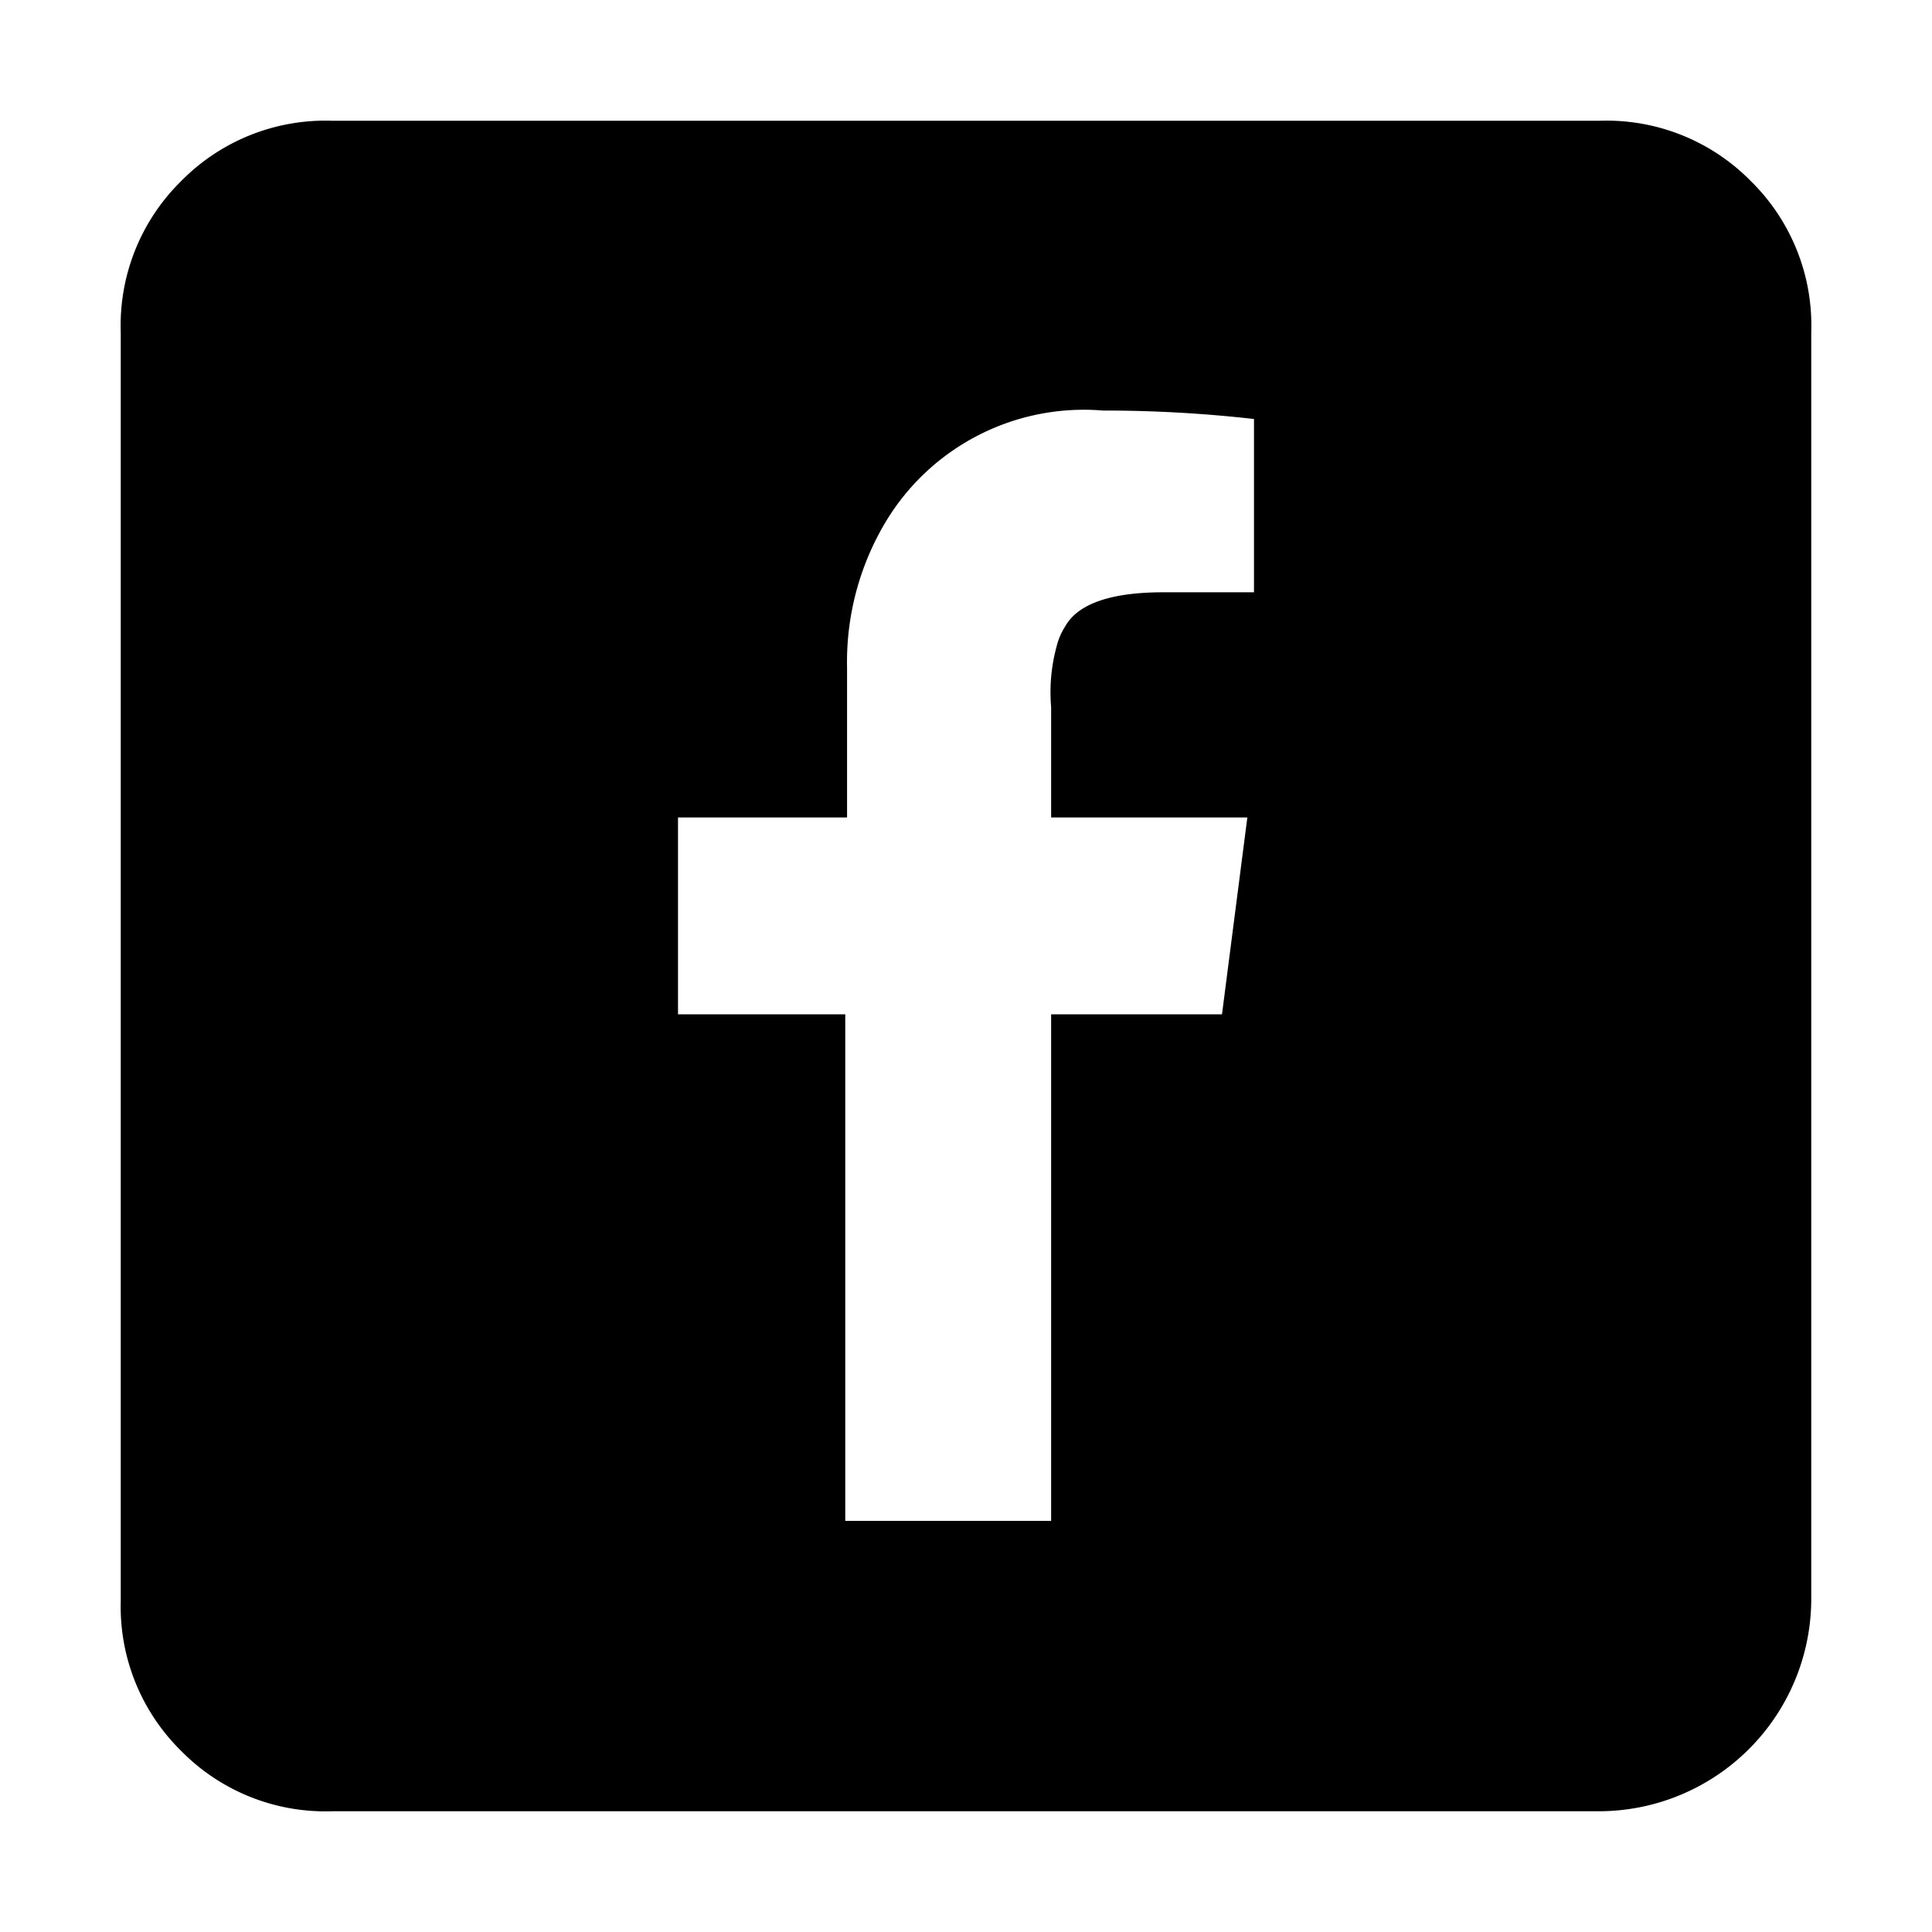 <?xml version="1.0" ?><svg viewBox="0 0 32 32" xmlns="http://www.w3.org/2000/svg"><title/><g id="Facebook"><path d="M26.49,30H5.5A3.35,3.35,0,0,1,3,29a3.35,3.35,0,0,1-1-2.48V5.5A3.35,3.35,0,0,1,3,3,3.35,3.35,0,0,1,5.5,2h21A3.35,3.35,0,0,1,29,3,3.35,3.35,0,0,1,30,5.5v21A3.52,3.52,0,0,1,26.49,30Zm-9.08-4.81V16.8h2.83l.42-3.26H17.41V11.71a2.88,2.88,0,0,1,.09-1,1.09,1.09,0,0,1,.14-.33c.21-.38.76-.57,1.63-.57h1.5V6.94a22,22,0,0,0-2.5-.14,3.83,3.83,0,0,0-3.61,1.86,4.52,4.52,0,0,0-.63,2.4v2.48h-2.8V16.8H14v8.39Z"/></g></svg>